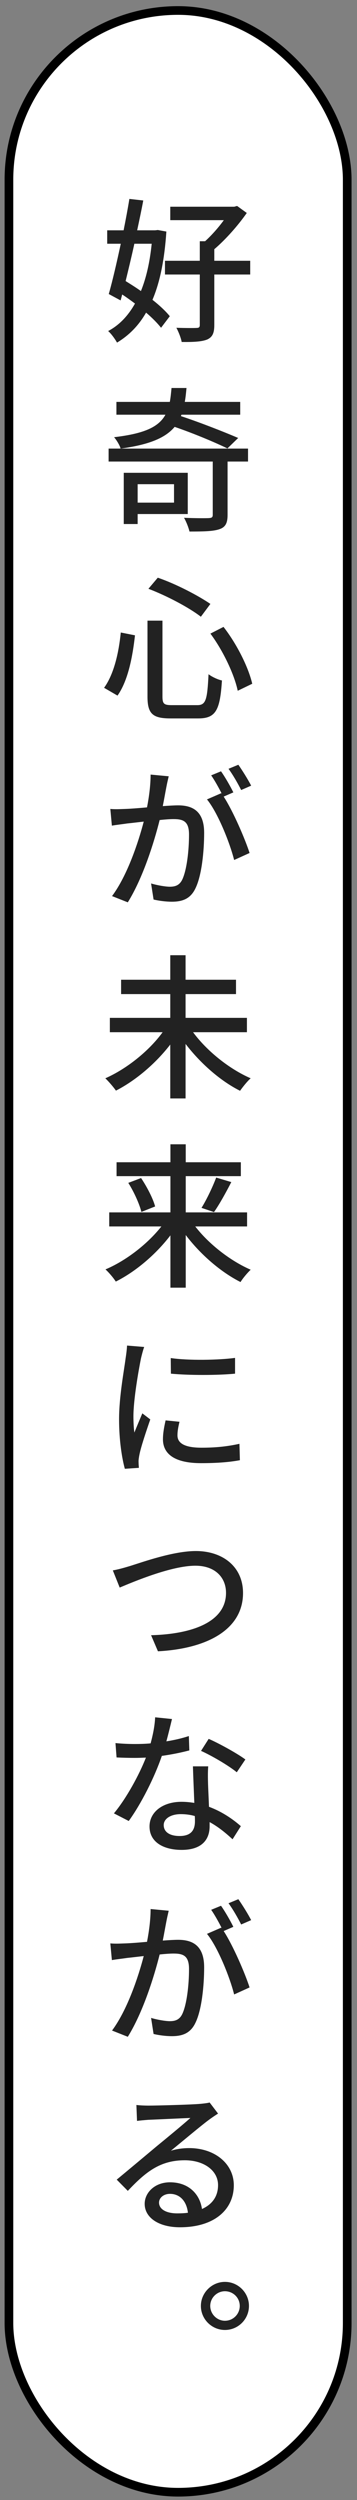 <svg width="34" height="238" viewBox="0 0 34 238" fill="none" xmlns="http://www.w3.org/2000/svg">
<rect x="0" y="0" width="34" height="238" fill="#808080" stroke="none"/>
<rect x="0.851" y="0.999" width="32.217" height="236.261" rx="16.109" fill="white"/>
<rect x="0.851" y="0.999" width="32.217" height="236.261" rx="16.109" stroke="black" stroke-width="0.826"/>
<path d="M14.447 23.204H12.797C12.529 24.439 12.232 25.658 11.964 26.758C12.44 27.056 12.945 27.368 13.421 27.71C13.927 26.461 14.269 24.959 14.447 23.204ZM15.027 21.896L15.845 22.045C15.666 24.736 15.235 26.862 14.521 28.543C15.205 29.078 15.785 29.628 16.172 30.104L15.339 31.204C14.997 30.773 14.507 30.267 13.912 29.762C13.198 31.011 12.276 31.933 11.146 32.617C10.953 32.275 10.596 31.769 10.299 31.516C11.339 30.966 12.187 30.089 12.856 28.899C12.455 28.602 12.053 28.305 11.637 28.037L11.488 28.602L10.358 27.992C10.715 26.743 11.116 25.004 11.503 23.204H10.209V21.926H11.771C11.979 20.885 12.172 19.859 12.321 18.937L13.644 19.086C13.481 19.978 13.272 20.944 13.064 21.926H14.774L15.027 21.896ZM23.83 24.825V26.134H20.41V30.936C20.41 31.695 20.246 32.081 19.741 32.319C19.22 32.528 18.447 32.572 17.302 32.557C17.242 32.186 17.005 31.591 16.797 31.204C17.659 31.234 18.462 31.234 18.715 31.219C18.953 31.219 19.027 31.145 19.027 30.936V26.134H15.711V24.825H19.027V22.966H19.532C20.142 22.416 20.811 21.658 21.317 20.959H16.216V19.68H22.313L22.581 19.606L23.503 20.275C22.685 21.45 21.495 22.803 20.41 23.725V24.825H23.83ZM16.573 46.096H13.109V47.851H16.573V46.096ZM17.882 48.937H13.109V49.888H11.786V45.011H17.882V48.937ZM22.685 41.695L21.659 42.691C20.469 42.111 18.417 41.249 16.633 40.639C15.756 41.68 14.239 42.334 11.488 42.706C11.399 42.379 11.087 41.874 10.864 41.621C13.778 41.279 15.116 40.639 15.756 39.48H11.087V38.26H16.172C16.246 37.874 16.291 37.413 16.335 36.937H17.763C17.718 37.413 17.674 37.859 17.599 38.26H22.878V39.48H17.287L17.228 39.613C19.072 40.223 21.332 41.115 22.685 41.695ZM23.622 42.706V43.94H21.674V49.026C21.674 49.784 21.48 50.186 20.9 50.379C20.306 50.587 19.369 50.602 18.046 50.602C17.956 50.215 17.733 49.65 17.525 49.293C18.536 49.338 19.592 49.338 19.874 49.323C20.172 49.308 20.261 49.249 20.261 49.011V43.94H10.343V42.706H23.622ZM20.038 60.32L21.287 59.68C22.581 61.346 23.666 63.546 24.023 65.093L22.64 65.762C22.328 64.245 21.257 61.955 20.038 60.32ZM11.503 60.215L12.856 60.483C12.633 62.491 12.202 64.795 11.191 66.223L9.912 65.479C10.849 64.186 11.31 62.149 11.503 60.215ZM14.135 56.052L15.027 54.996C16.767 55.591 18.863 56.691 20.038 57.494L19.131 58.714C18.001 57.836 15.889 56.721 14.135 56.052ZM14.046 59.086H15.473L15.473 66.312C15.473 67.011 15.622 67.13 16.38 67.13H18.789C19.607 67.13 19.741 66.624 19.86 64.186C20.187 64.439 20.767 64.706 21.138 64.781C20.96 67.576 20.573 68.394 18.893 68.394H16.231C14.521 68.394 14.046 67.933 14.046 66.312L14.046 59.086ZM21.049 73.428C21.421 73.948 21.941 74.855 22.224 75.435L21.302 75.836C22.194 77.204 23.339 79.866 23.77 81.204L22.298 81.873C21.897 80.253 20.737 77.353 19.711 76.104L21.079 75.509C21.094 75.539 21.123 75.569 21.138 75.599C20.856 75.034 20.454 74.305 20.112 73.814L21.049 73.428ZM22.7 72.803C23.086 73.353 23.651 74.26 23.919 74.796L22.967 75.212C22.655 74.587 22.179 73.755 21.763 73.19L22.7 72.803ZM16.068 73.903C15.993 74.231 15.904 74.602 15.845 74.929C15.756 75.376 15.637 76.074 15.503 76.743C16.098 76.699 16.633 76.669 16.96 76.669C18.373 76.669 19.443 77.249 19.443 79.286C19.443 81.011 19.22 83.346 18.61 84.58C18.135 85.576 17.361 85.844 16.365 85.844C15.8 85.844 15.116 85.754 14.626 85.635L14.388 84.104C14.967 84.282 15.771 84.416 16.172 84.416C16.692 84.416 17.094 84.282 17.361 83.732C17.793 82.81 18.001 80.966 18.001 79.45C18.001 78.186 17.451 77.978 16.529 77.978C16.231 77.978 15.756 78.007 15.205 78.067C14.67 80.208 13.614 83.583 12.172 85.903L10.67 85.308C12.127 83.346 13.168 80.208 13.689 78.216C13.034 78.29 12.44 78.364 12.113 78.394C11.741 78.454 11.057 78.528 10.655 78.602L10.507 77.011C11.012 77.056 11.429 77.026 11.934 77.011C12.395 76.996 13.183 76.937 14.001 76.862C14.209 75.792 14.343 74.692 14.343 73.74L16.068 73.903ZM23.517 98.267H18.387C19.711 100.067 21.852 101.777 23.874 102.654C23.547 102.937 23.116 103.487 22.863 103.844C20.99 102.907 19.086 101.227 17.674 99.383V104.572H16.216V99.442C14.804 101.271 12.901 102.877 11.042 103.829C10.804 103.487 10.343 102.951 10.031 102.654C12.053 101.762 14.179 100.067 15.488 98.267H10.462V96.9H16.216V94.639H11.533V93.271H16.216V90.937H17.674V93.271H22.477V94.639H17.674V96.9H23.517V98.267ZM23.532 116.758H18.596C19.904 118.453 21.956 120.044 23.874 120.877C23.577 121.16 23.131 121.68 22.908 122.052C21.019 121.1 19.086 119.42 17.689 117.576V122.587H16.231V117.606C14.834 119.435 12.901 121.07 11.027 122.007C10.804 121.65 10.358 121.13 10.046 120.847C11.979 120.029 14.031 118.453 15.369 116.758H10.403V115.42H16.231L16.231 111.97H11.101V110.647H16.231V108.937H17.689V110.647H22.938V111.97H17.689V115.42H23.532V116.758ZM12.217 112.61L13.436 112.149C14.001 112.996 14.581 114.111 14.774 114.855L13.466 115.375C13.287 114.647 12.767 113.472 12.217 112.61ZM20.38 115.39L19.19 114.989C19.681 114.201 20.261 112.981 20.588 112.104L22.03 112.535C21.51 113.546 20.886 114.677 20.38 115.39ZM16.261 129.286C17.941 129.539 20.871 129.48 22.387 129.271V130.773C20.722 130.937 17.971 130.937 16.276 130.773L16.261 129.286ZM17.094 135.353C16.975 135.859 16.901 136.245 16.901 136.647C16.901 137.301 17.421 137.821 19.19 137.821C20.484 137.821 21.584 137.717 22.804 137.45L22.848 139.011C21.912 139.189 20.722 139.293 19.146 139.293C16.677 139.293 15.518 138.446 15.518 137.018C15.518 136.498 15.607 135.948 15.771 135.219L17.094 135.353ZM13.733 128.231C13.629 128.498 13.481 129.078 13.421 129.346C13.183 130.535 12.707 133.271 12.707 134.833C12.707 135.353 12.737 135.978 12.797 136.379C13.034 135.784 13.332 135.085 13.555 134.55L14.313 135.13C13.927 136.245 13.406 137.792 13.272 138.52C13.228 138.743 13.183 139.026 13.198 139.189C13.198 139.353 13.213 139.561 13.228 139.739L11.889 139.829C11.607 138.803 11.339 137.093 11.339 135.115C11.339 132.944 11.815 130.476 11.964 129.301C12.023 128.929 12.083 128.468 12.098 128.097L13.733 128.231ZM10.745 149.502C11.265 149.413 11.889 149.234 12.425 149.071C13.614 148.699 16.514 147.658 18.655 147.658C21.168 147.658 23.146 149.115 23.146 151.658C23.146 155.078 19.815 156.951 15.042 157.204L14.388 155.673C18.254 155.569 21.525 154.438 21.525 151.643C21.525 150.171 20.484 149.056 18.61 149.056C16.321 149.056 12.707 150.587 11.399 151.137L10.745 149.502ZM23.369 167.502L22.551 168.721C21.733 168.052 20.112 167.115 19.146 166.684L19.874 165.539C20.93 166 22.655 166.967 23.369 167.502ZM18.373 168.156H19.83C19.785 168.766 19.8 169.286 19.815 169.866C19.83 170.342 19.874 171.189 19.904 172.007C21.153 172.468 22.194 173.197 22.938 173.851L22.149 175.1C21.584 174.58 20.841 173.94 19.964 173.464V173.866C19.964 175.115 19.235 176.111 17.302 176.111C15.607 176.111 14.239 175.397 14.239 173.881C14.239 172.513 15.488 171.531 17.287 171.531C17.703 171.531 18.12 171.576 18.506 171.636C18.462 170.491 18.402 169.123 18.373 168.156ZM15.592 173.747C15.592 174.371 16.113 174.788 17.109 174.788C18.224 174.788 18.566 174.193 18.566 173.39C18.566 173.256 18.566 173.078 18.551 172.885C18.135 172.766 17.689 172.706 17.213 172.706C16.246 172.706 15.592 173.152 15.592 173.747ZM14.774 163.487L16.38 163.651C16.261 164.141 16.068 164.959 15.845 165.777C16.588 165.658 17.317 165.494 17.986 165.271L18.031 166.639C17.302 166.833 16.38 167.026 15.414 167.16C14.715 169.212 13.436 171.74 12.261 173.36L10.849 172.632C12.038 171.204 13.258 168.959 13.897 167.323C13.555 167.338 13.198 167.353 12.856 167.353C12.291 167.353 11.681 167.338 11.101 167.309L10.997 165.941C11.577 166 12.261 166.03 12.856 166.03C13.332 166.03 13.837 166.015 14.343 165.97C14.566 165.152 14.745 164.26 14.774 163.487ZM21.049 181.428C21.421 181.948 21.941 182.855 22.224 183.435L21.302 183.836C22.194 185.204 23.339 187.866 23.77 189.204L22.298 189.873C21.897 188.253 20.737 185.353 19.711 184.104L21.079 183.509C21.094 183.539 21.123 183.569 21.138 183.599C20.856 183.033 20.454 182.305 20.112 181.814L21.049 181.428ZM22.7 180.803C23.086 181.353 23.651 182.26 23.919 182.796L22.967 183.212C22.655 182.587 22.179 181.755 21.763 181.19L22.7 180.803ZM16.068 181.903C15.993 182.231 15.904 182.602 15.845 182.929C15.756 183.375 15.637 184.074 15.503 184.743C16.098 184.699 16.633 184.669 16.96 184.669C18.373 184.669 19.443 185.249 19.443 187.286C19.443 189.011 19.22 191.346 18.61 192.58C18.135 193.576 17.361 193.844 16.365 193.844C15.8 193.844 15.116 193.754 14.626 193.635L14.388 192.104C14.967 192.282 15.771 192.416 16.172 192.416C16.692 192.416 17.094 192.282 17.361 191.732C17.793 190.81 18.001 188.966 18.001 187.45C18.001 186.186 17.451 185.978 16.529 185.978C16.231 185.978 15.756 186.007 15.205 186.067C14.67 188.208 13.614 191.583 12.172 193.903L10.67 193.308C12.127 191.346 13.168 188.208 13.689 186.216C13.034 186.29 12.44 186.364 12.113 186.394C11.741 186.453 11.057 186.528 10.655 186.602L10.507 185.011C11.012 185.056 11.429 185.026 11.934 185.011C12.395 184.996 13.183 184.937 14.001 184.862C14.209 183.792 14.343 182.691 14.343 181.74L16.068 181.903ZM15.146 209.687C15.146 210.327 15.845 210.713 16.871 210.713C17.242 210.713 17.584 210.699 17.897 210.654C17.778 209.583 17.153 208.855 16.187 208.855C15.577 208.855 15.146 209.241 15.146 209.687ZM12.99 200.394C13.362 200.439 13.823 200.454 14.15 200.454C14.923 200.454 18.239 200.364 19.027 200.29C19.547 200.245 19.815 200.201 19.964 200.156L20.767 201.212C20.469 201.405 20.157 201.613 19.86 201.836C19.116 202.387 17.317 203.903 16.276 204.751C16.856 204.572 17.451 204.498 18.016 204.498C20.469 204.498 22.268 206 22.268 208.037C22.268 210.357 20.41 212.037 17.138 212.037C15.131 212.037 13.778 211.13 13.778 209.806C13.778 208.736 14.745 207.754 16.187 207.754C18.001 207.754 19.042 208.914 19.235 210.297C20.231 209.851 20.767 209.078 20.767 208.022C20.767 206.639 19.428 205.658 17.599 205.658C15.265 205.658 13.897 206.743 12.172 208.572L11.116 207.502C12.246 206.565 14.06 205.048 14.908 204.335C15.726 203.665 17.406 202.283 18.135 201.628C17.376 201.658 14.878 201.777 14.105 201.807C13.763 201.836 13.377 201.866 13.049 201.911L12.99 200.394ZM21.421 217.234C22.685 217.234 23.711 218.275 23.711 219.524C23.711 220.788 22.685 221.814 21.421 221.814C20.172 221.814 19.131 220.788 19.131 219.524C19.131 218.275 20.172 217.234 21.421 217.234ZM21.421 220.937C22.209 220.937 22.833 220.297 22.833 219.524C22.833 218.751 22.209 218.126 21.421 218.126C20.663 218.126 20.023 218.751 20.023 219.524C20.023 220.297 20.663 220.937 21.421 220.937Z" fill="#222222"/>
</svg>
